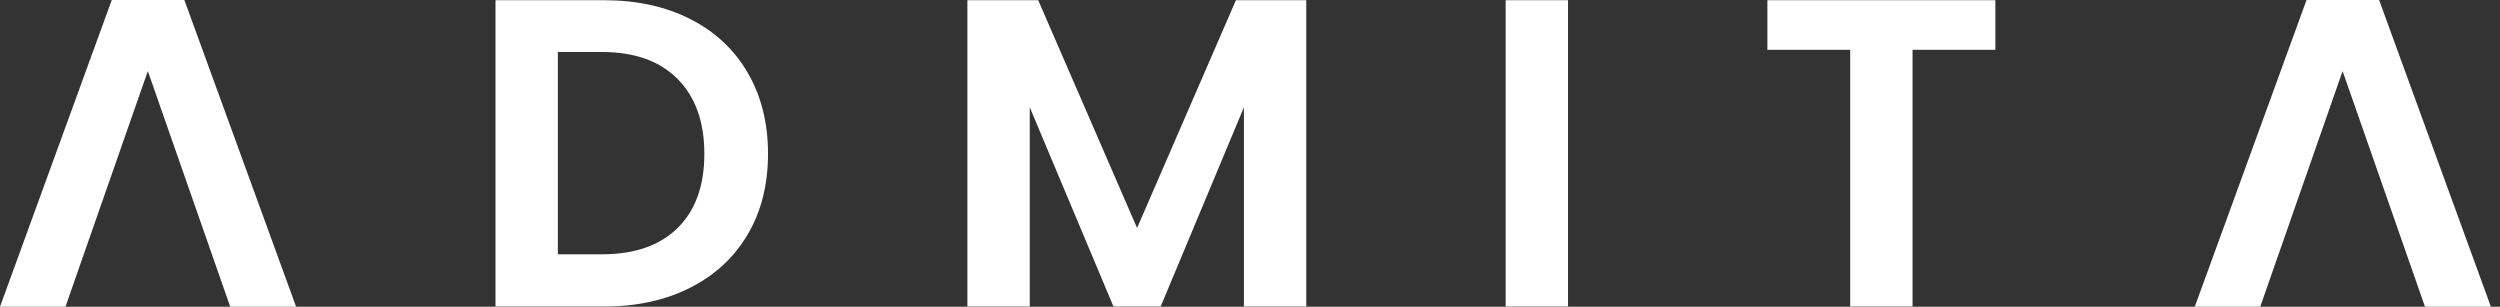 <svg width="163" height="20" viewBox="0 0 163 20" fill="none" xmlns="http://www.w3.org/2000/svg">
<rect x="0" y="0" width="163" height="20" fill="#333333" stroke="none"/>
<path d="M9.639 4.635C6.501 13.575 6.858 12.621 4.268 20H0L7.287 0H12.02L19.307 20H15.01C12.486 12.807 12.706 13.375 9.639 4.635Z" fill="white"/>
<path d="M39.392 0.014C41.52 0.014 43.393 0.424 45.009 1.245C46.625 2.064 47.874 3.233 48.754 4.749C49.635 6.266 50.075 8.025 50.075 10.028C50.075 12.031 49.635 13.781 48.754 15.278C47.874 16.776 46.625 17.935 45.009 18.755C43.393 19.575 41.52 19.985 39.392 19.985H32.307V0.014H39.392ZM39.246 16.581C41.375 16.581 43.02 16.008 44.182 14.864C45.343 13.719 45.924 12.108 45.924 10.028C45.924 7.949 45.343 6.323 44.182 5.15C43.02 3.977 41.375 3.39 39.246 3.39H36.372V16.581H39.246Z" fill="white"/>
<path d="M85.169 0.014V19.985H81.104V6.995L75.675 19.985H72.598L67.14 6.995V19.985H63.075V0.014H67.691L74.137 14.864L80.582 0.014H85.169Z" fill="white"/>
<path d="M102.234 0.014V19.985H98.169V0.014H102.234Z" fill="white"/>
<path d="M130.099 0.014V3.248H124.698V19.985H120.634V3.248H115.234V0.014H130.099Z" fill="white"/>
<path d="M152.738 4.635C150.028 12.357 149.588 13.673 147.367 20H143.099L150.386 0H155.119L162.406 20H158.109C155.784 13.373 155.578 12.728 152.738 4.635Z" fill="white"/>
</svg>
